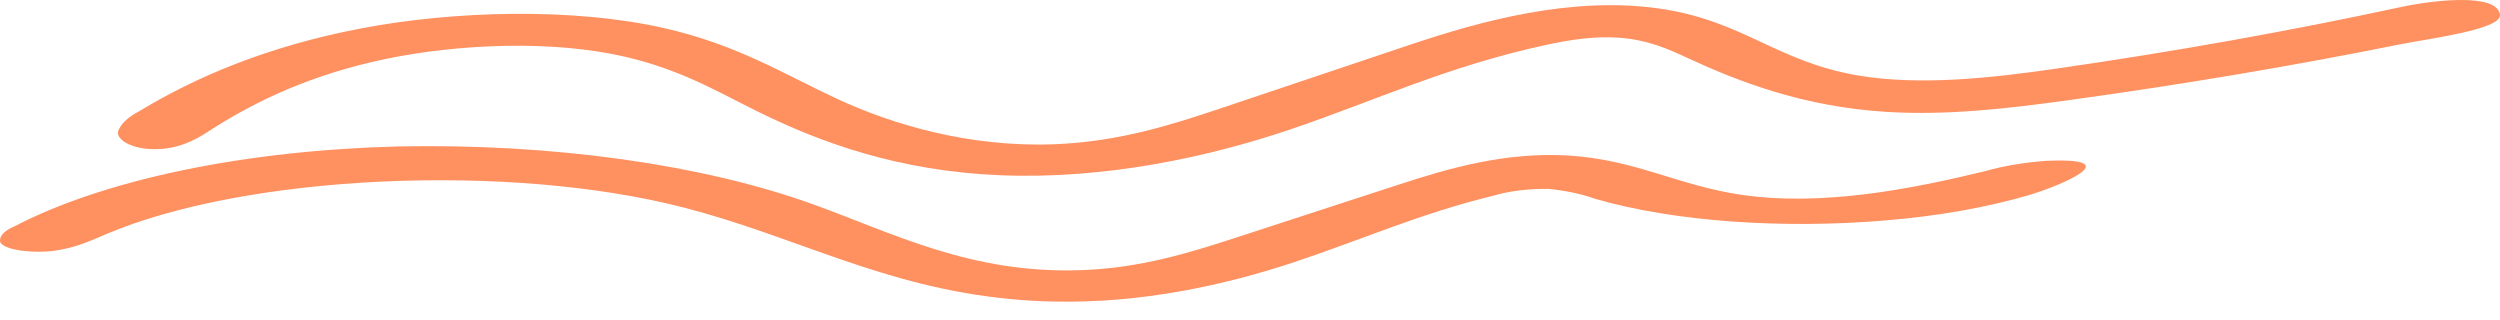 <svg width="86" height="11" viewBox="0 0 86 11" fill="none" xmlns="http://www.w3.org/2000/svg">
<path d="M34.417 6.029C34.203 6.02 33.99 6.008 33.776 5.993C30.371 5.751 27.794 4.717 25.735 3.672C24.394 2.992 23.08 2.254 21.081 1.863C18.513 1.36 15.265 1.553 12.809 2.129C10.352 2.705 8.571 3.61 7.122 4.551C6.681 4.837 6.046 5.173 5.172 5.128C4.48 5.092 4.037 4.806 4.055 4.544C4.13 4.282 4.388 4.032 4.802 3.819C6.708 2.663 9.184 1.596 12.411 0.979C15.637 0.362 19.714 0.262 22.82 0.961C25.368 1.535 26.944 2.542 28.816 3.409C30.687 4.275 33.333 5.079 36.291 4.961C38.499 4.873 40.311 4.29 41.967 3.735L48.529 1.532C50.921 0.73 54.028 -0.131 57.039 0.288C59.972 0.696 61.099 2.131 63.964 2.604C66.087 2.954 68.544 2.677 70.708 2.365C74.805 1.775 78.773 1.066 82.578 0.245C83.678 0.007 85.929 -0.261 85.998 0.516C86.043 1.02 83.502 1.336 82.57 1.524C78.865 2.269 75.024 2.916 71.076 3.458C69.09 3.73 66.98 3.979 64.895 3.849C62.044 3.67 59.848 2.827 58.028 1.984C57.397 1.692 56.7 1.374 55.717 1.299C54.845 1.233 53.962 1.377 53.191 1.544C49.786 2.278 47.291 3.471 44.373 4.457C41.617 5.388 38.055 6.176 34.417 6.029Z" fill="#FF9060"/>
<path d="M34.769 10.289C30.387 9.875 27.403 8.141 23.52 7.139C17.513 5.589 8.49 6.003 3.657 8.052C3.143 8.269 2.64 8.511 1.919 8.619C1.197 8.726 0.187 8.622 0.009 8.339C-0.017 8.241 0.012 8.141 0.094 8.047C0.176 7.953 0.309 7.867 0.484 7.793C2.012 6.995 3.992 6.334 6.282 5.857C8.572 5.381 11.115 5.101 13.728 5.037C16.343 4.986 18.957 5.137 21.409 5.48C23.861 5.824 26.1 6.352 27.986 7.034C30.729 8.024 33.412 9.431 37.202 9.293C39.236 9.22 40.92 8.694 42.463 8.192L48.177 6.331C49.83 5.793 51.8 5.218 53.961 5.351C56.257 5.492 57.709 6.374 59.87 6.696C62.676 7.115 65.762 6.5 68.299 5.885C68.909 5.711 69.615 5.592 70.365 5.534C73.34 5.398 70.744 6.426 69.85 6.696C68.375 7.133 66.655 7.437 64.819 7.586C61.42 7.871 57.653 7.647 54.865 6.837C54.418 6.675 53.868 6.558 53.267 6.498C52.584 6.489 51.915 6.571 51.38 6.73C48.794 7.361 46.791 8.268 44.476 9.033C42.162 9.797 39.282 10.447 36.205 10.373C35.72 10.362 35.24 10.334 34.769 10.289V10.289Z" fill="#FF9060"/>
</svg>
